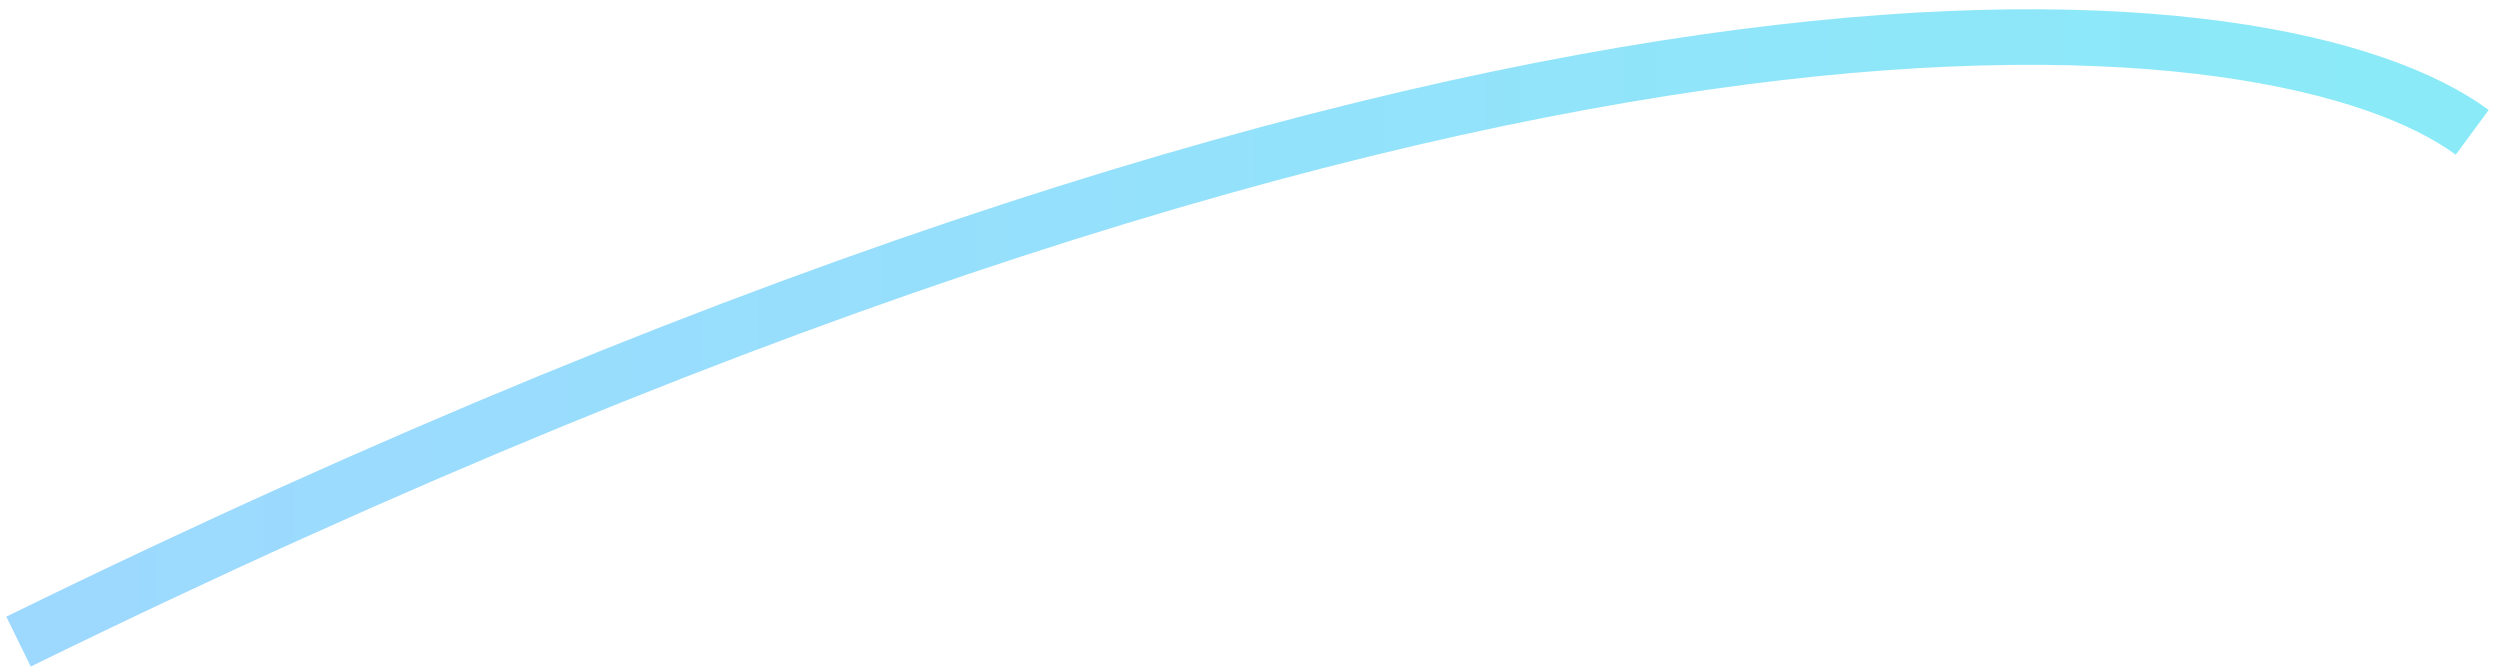 <?xml version="1.0" encoding="utf-8"?>
<svg xmlns="http://www.w3.org/2000/svg" fill="none" height="100%" overflow="visible" preserveAspectRatio="none" style="display: block;" viewBox="0 0 135 36" width="100%">
<path d="M1 34.647C82.6 -5.353 123.333 -0.353 133.5 7.147" id="Vector 2935" stroke="url(#paint0_linear_0_144779)" stroke-width="3"/>
<defs>
<linearGradient gradientUnits="userSpaceOnUse" id="paint0_linear_0_144779" x1="-2.543" x2="144.634" y1="25.369" y2="25.369">
<stop stop-color="#9ED8FF"/>
<stop offset="1" stop-color="#88ECF7"/>
</linearGradient>
</defs>
</svg>